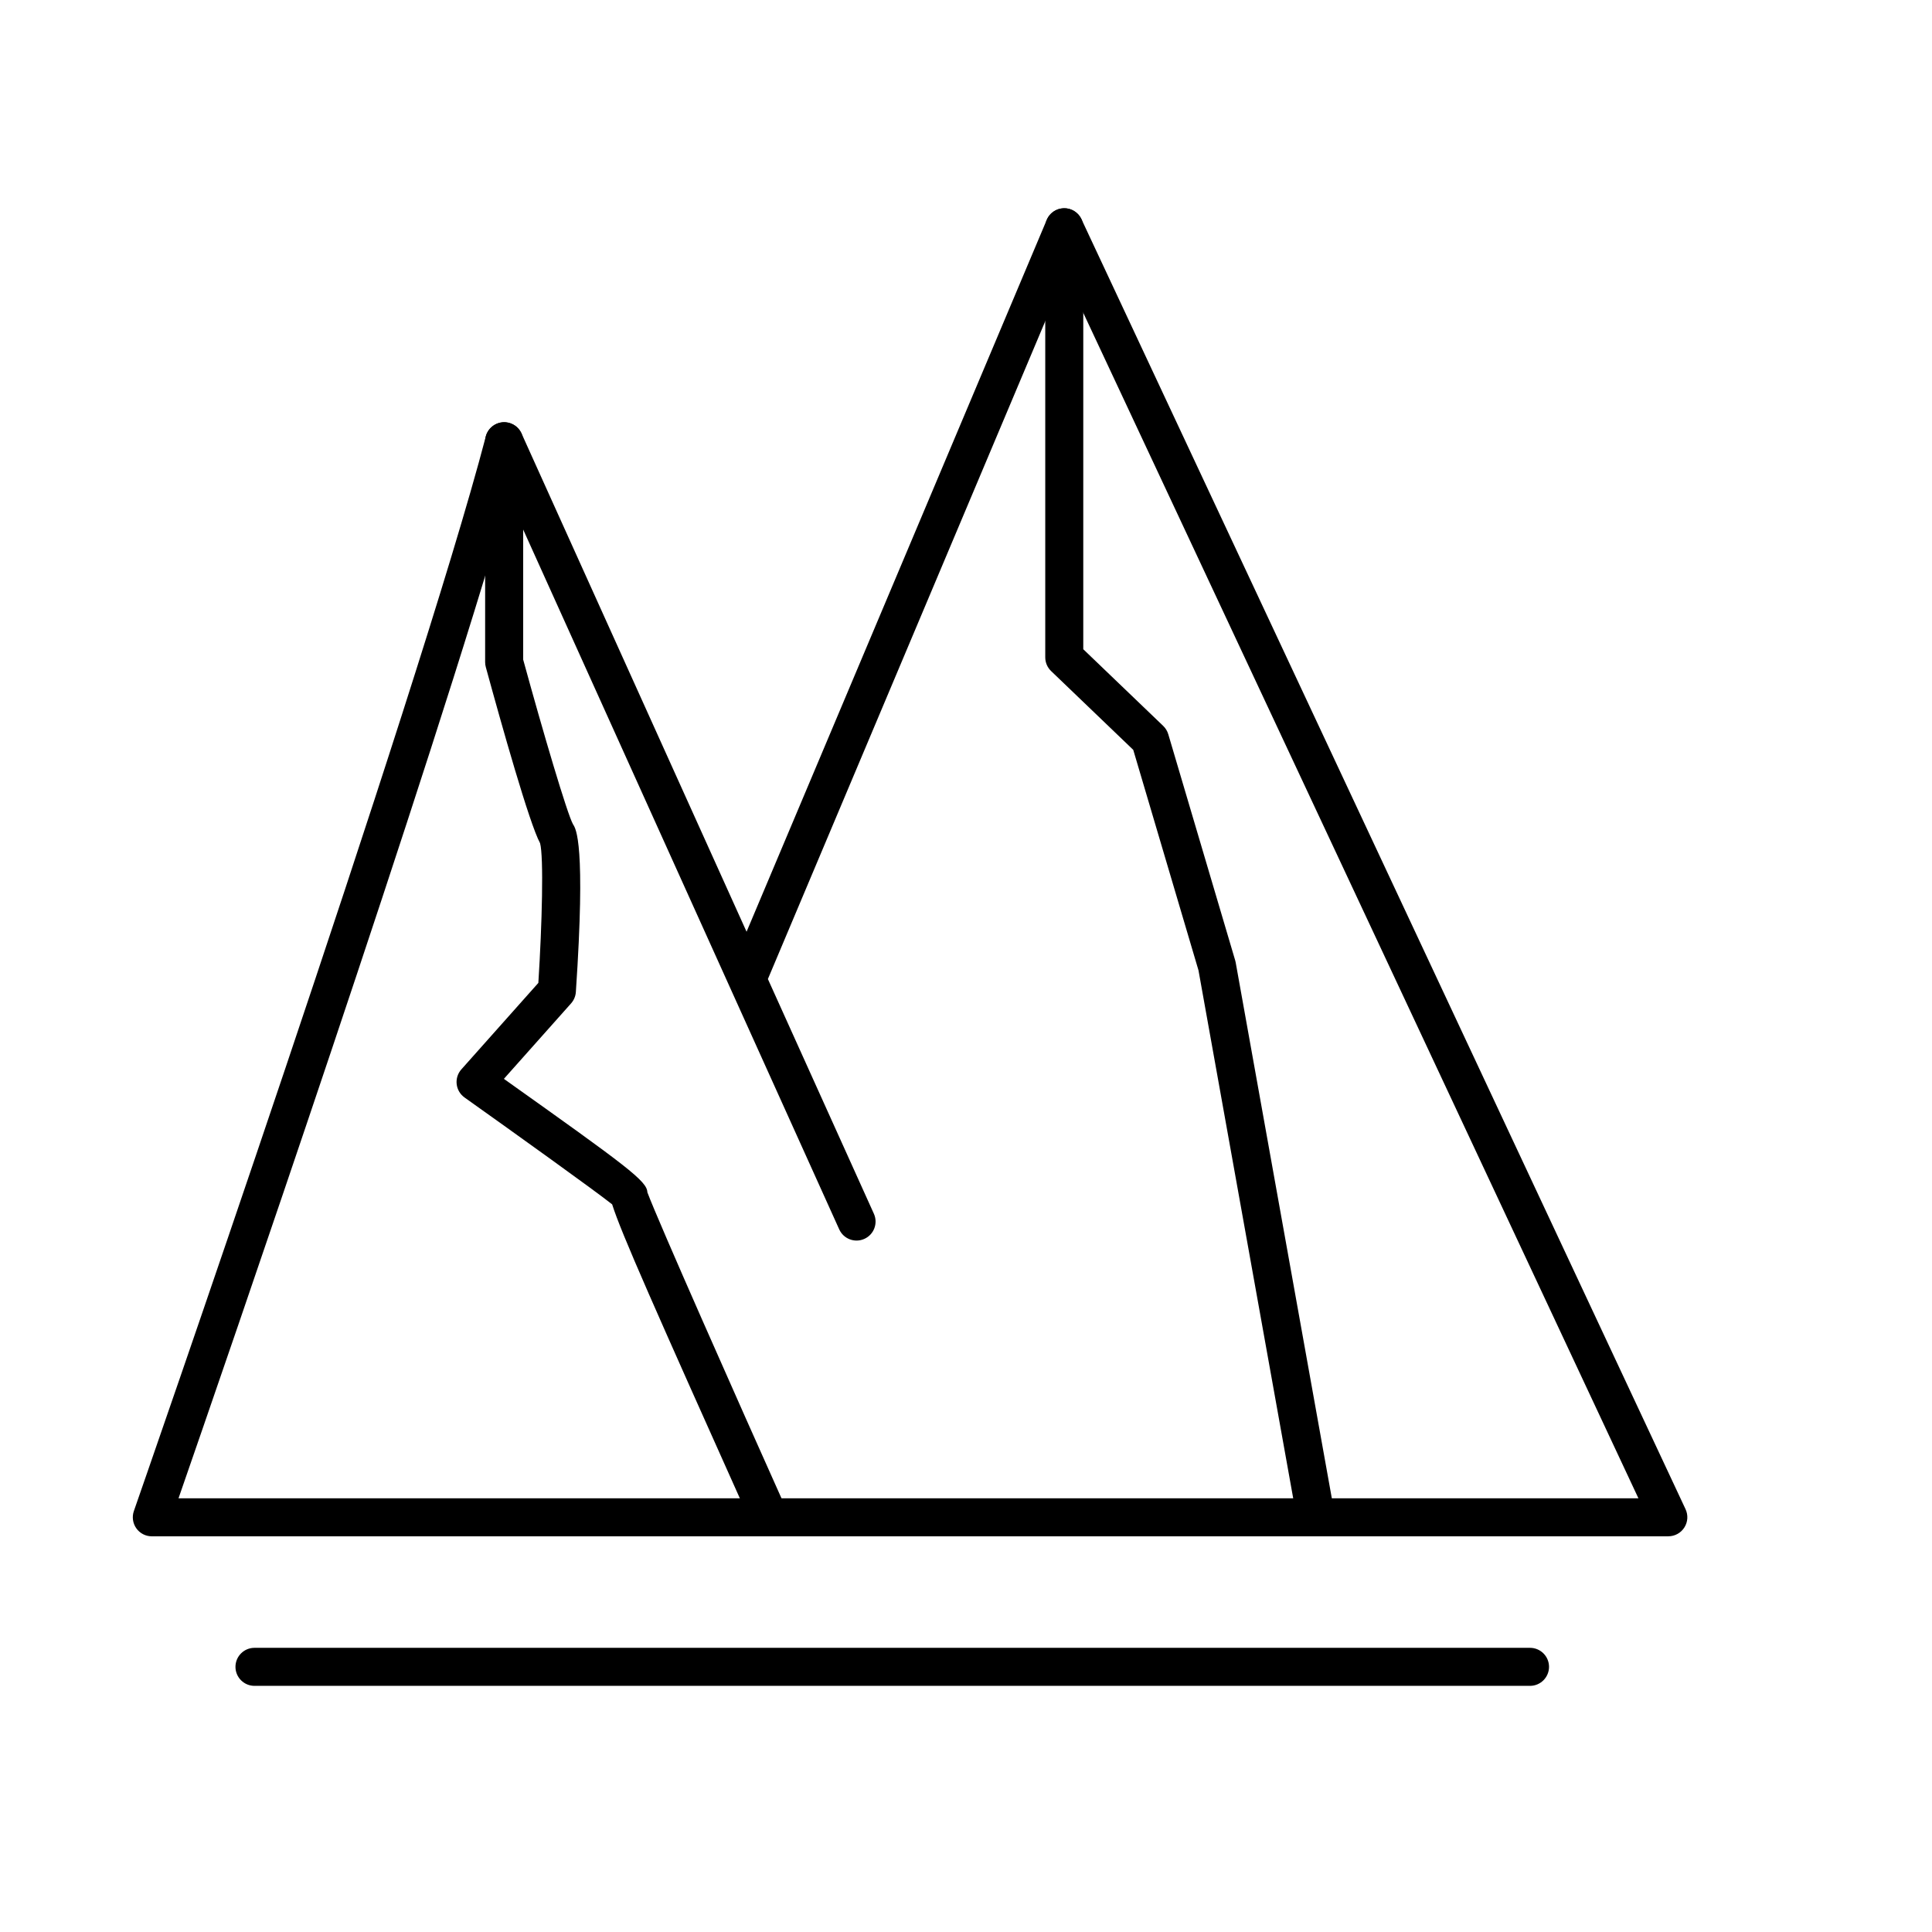 <?xml version="1.0" encoding="UTF-8"?>
<!-- Uploaded to: SVG Repo, www.svgrepo.com, Generator: SVG Repo Mixer Tools -->
<svg fill="#000000" width="800px" height="800px" version="1.1" viewBox="144 144 512 512" xmlns="http://www.w3.org/2000/svg">
 <g>
  <path d="m586.13 551.14h-401.9c-1.633 0-3.164-0.789-4.106-2.121-0.941-1.328-1.184-3.039-0.648-4.578 0.75-2.144 75.188-215.73 93.27-284.79 0.539-2.066 2.324-3.566 4.449-3.742 2.109-0.188 4.133 1.004 5.012 2.949l59.641 132.06 79.547-188.65c0.77-1.832 2.555-3.043 4.543-3.078 1.969-0.055 3.812 1.102 4.66 2.902l160.09 341.86c0.73 1.562 0.613 3.387-0.312 4.84-0.926 1.461-2.519 2.34-4.242 2.34zm-394.82-10.074h386.89l-151.93-324.43-78.77 186.82 28.086 62.195c1.148 2.535 0.02 5.523-2.519 6.664-2.539 1.148-5.516 0.016-6.664-2.519l-87.645-194.07c-20.445 71.551-75.445 230.75-87.449 265.34z"/>
  <path d="m549.46 590.77h-338.02c-2.781 0-5.039-2.258-5.039-5.039s2.258-5.039 5.039-5.039h338.03c2.781 0 5.039 2.258 5.039 5.039-0.004 2.785-2.262 5.039-5.043 5.039z"/>
  <path d="m492.73 551.14c-2.394 0-4.516-1.707-4.953-4.144l-26.164-145.84-17.289-58.434-21.77-20.883c-0.988-0.945-1.551-2.262-1.551-3.637v-113.97c0-2.781 2.258-5.039 5.039-5.039s5.039 2.258 5.039 5.039l-0.004 111.82 21.184 20.32c0.629 0.605 1.094 1.367 1.344 2.207l17.746 59.98c0.051 0.176 0.098 0.359 0.125 0.539l26.215 146.11c0.492 2.742-1.328 5.356-4.07 5.848-0.301 0.055-0.598 0.078-0.891 0.078z"/>
  <path d="m347.84 551.14c-1.926 0-3.762-1.109-4.602-2.984-25.832-57.641-34.605-77.355-37.012-84.988-4.195-3.359-25.715-18.797-39.117-28.32-1.164-0.832-1.926-2.117-2.086-3.543-0.16-1.422 0.293-2.848 1.246-3.914l20.398-22.91c0.996-15.559 1.438-33.492 0.457-37.031-2.828-5.188-10.168-31.246-14.379-46.656-0.121-0.434-0.18-0.875-0.18-1.328l0.004-58.527c0-2.781 2.258-5.039 5.039-5.039s5.039 2.258 5.039 5.039v57.863c5.309 19.383 11.652 40.832 13.199 43.629 0.789 1.18 3.414 5.113 0.762 44.457-0.074 1.113-0.52 2.176-1.258 3.012l-17.816 20.008c32.727 23.27 37.938 27.094 38.023 30.066 2.926 7.828 23.773 54.844 36.875 84.074 1.137 2.539 0 5.516-2.539 6.656-0.664 0.297-1.363 0.438-2.055 0.438z"/>
 </g>
</svg>